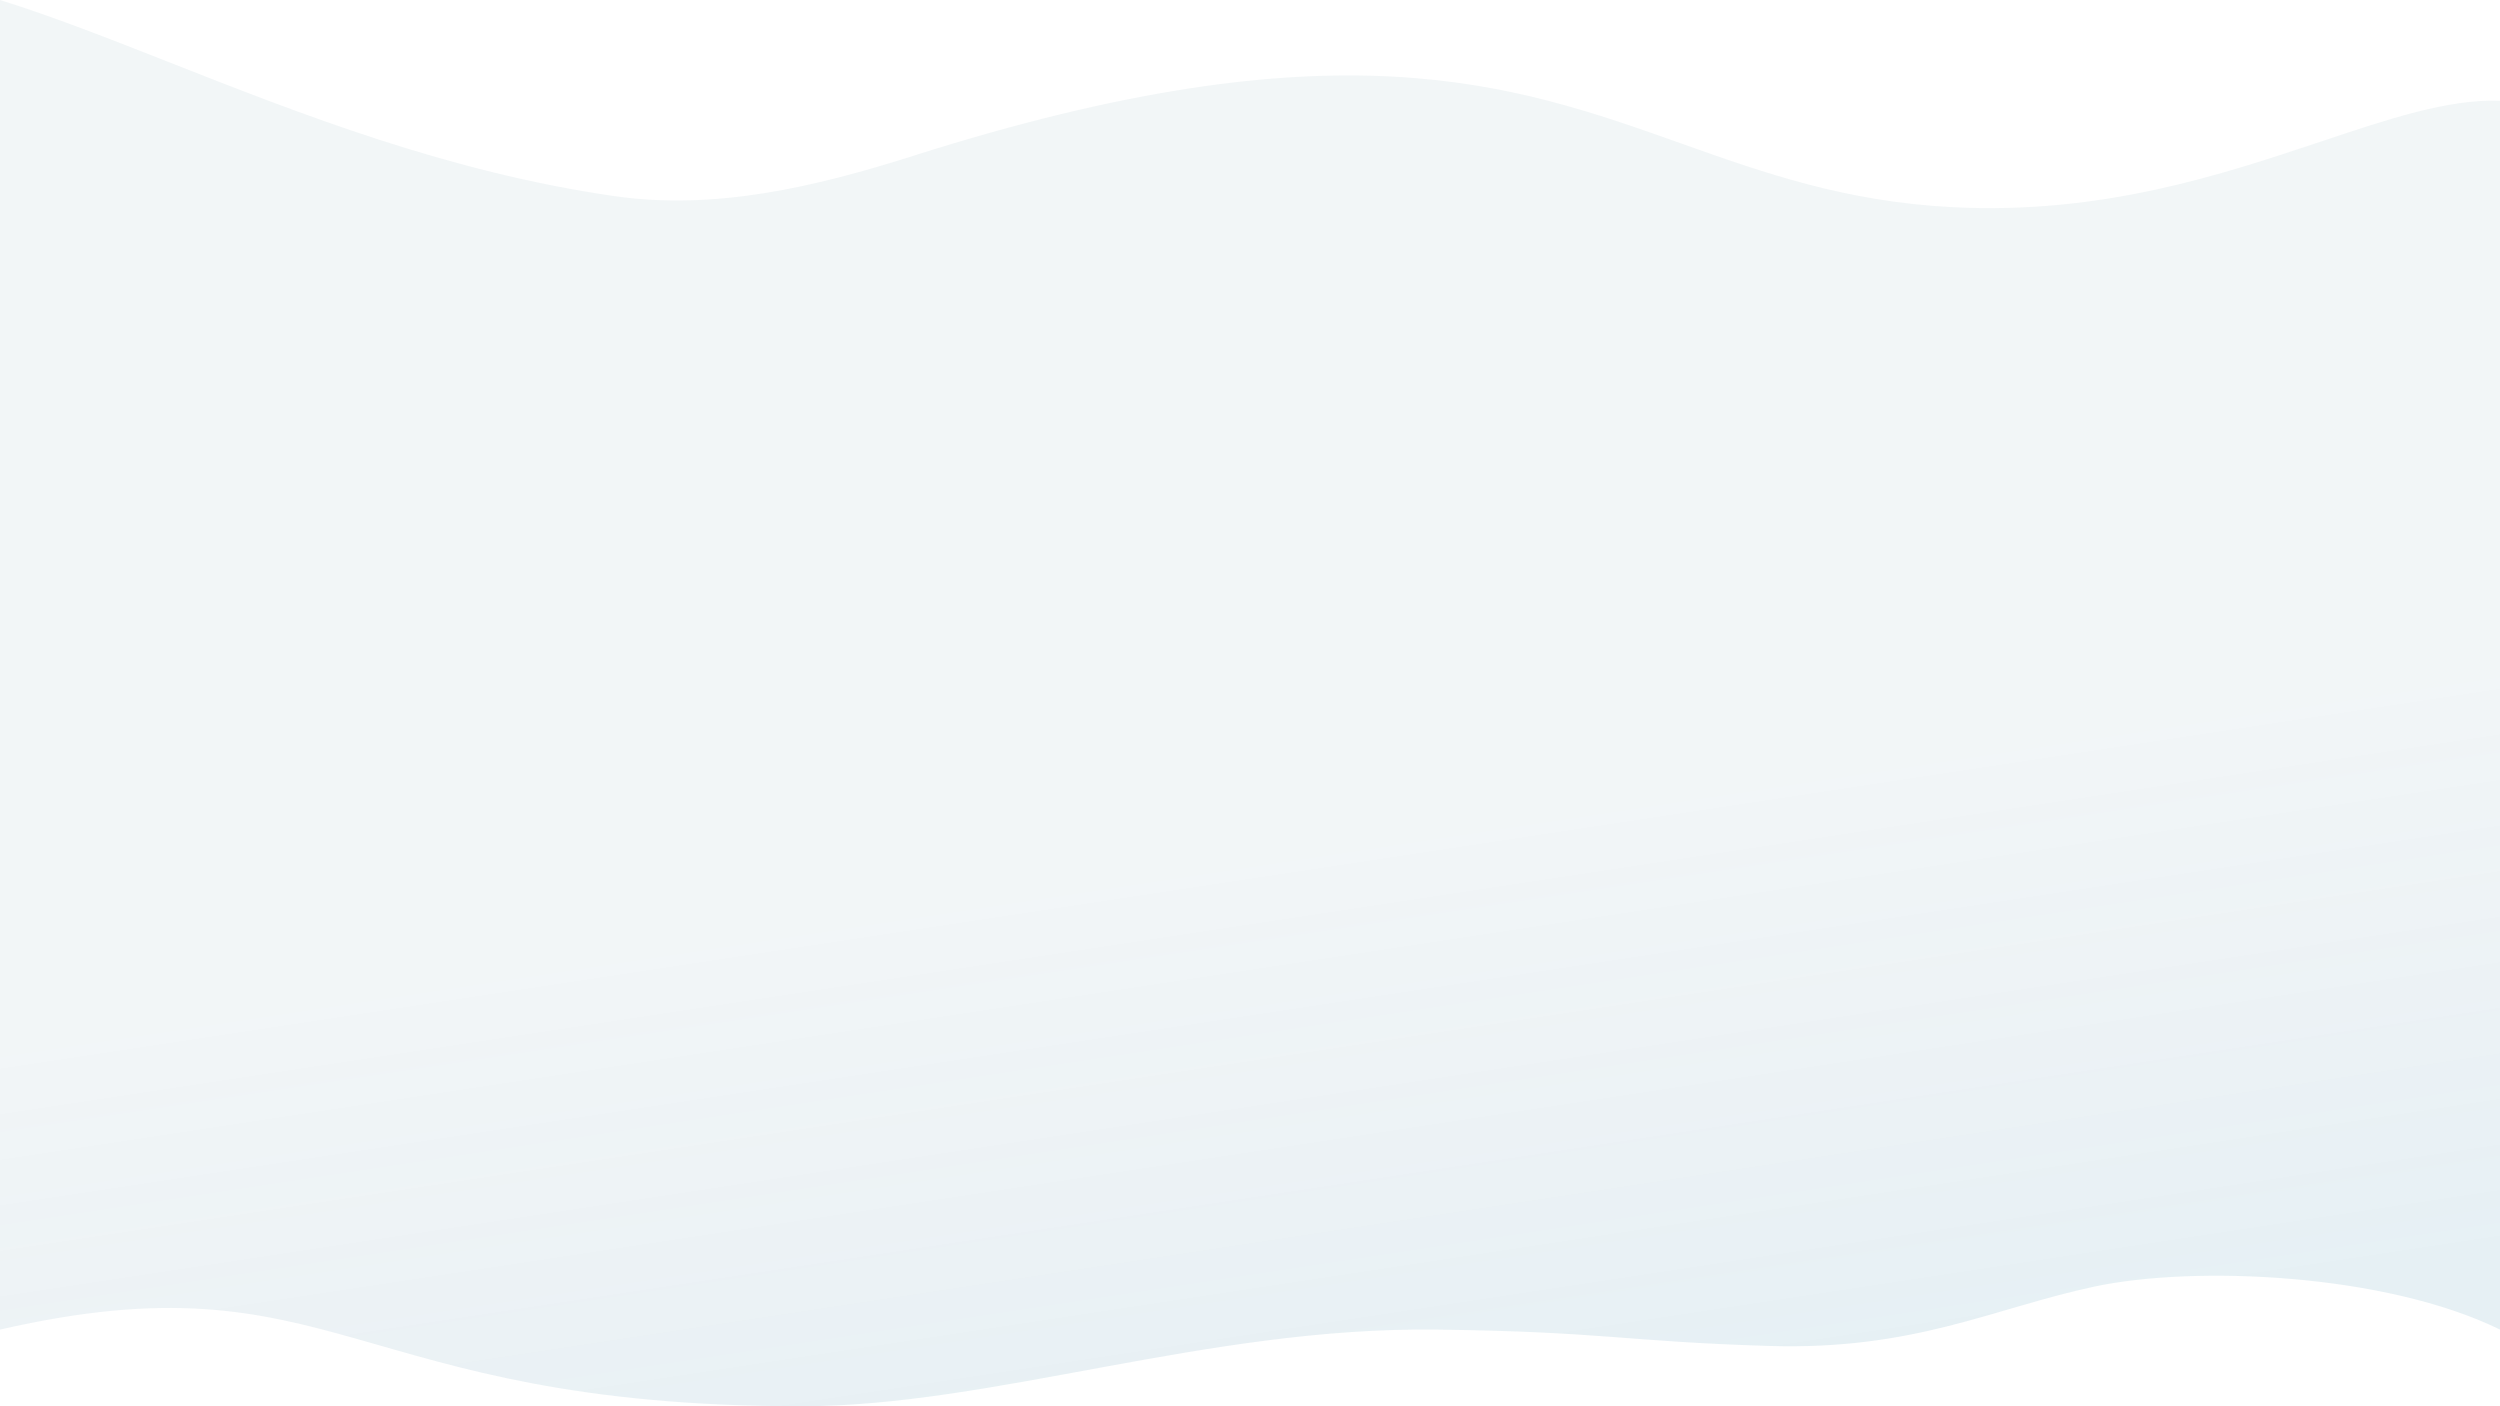 <svg width="1920" height="1080" viewBox="0 0 1920 1080" fill="none" xmlns="http://www.w3.org/2000/svg">
<path d="M615.5 1080C268 1080 258.407 961.928 5.14688e-06 1021.13L-2.76537e-05 -4.57814e-05C40.483 12.623 84.184 29.822 131.034 48.26L131.047 48.265C230.753 87.505 344.721 132.357 472.279 150.67C548.863 161.664 625.767 143.732 701.178 119.741C1026.64 16.2 1161.12 63.978 1291.37 110.255C1354.68 132.749 1416.99 154.888 1499.76 159.122C1614.14 164.974 1706.23 134.19 1782.43 108.718C1835.19 91.078 1880.34 75.986 1920 77.369L1920 1021.13C1832.41 978.127 1686 971.578 1608.5 988.095C1531 1004.61 1470.5 1037.15 1358.5 1033.69C1246.5 1030.24 1232.5 1022.73 1103 1021.13C927.54 1018.95 762.059 1080 615.5 1080Z" fill="url(#paint0_linear_2281_2082)"/>
<defs>
<linearGradient id="paint0_linear_2281_2082" x1="1184" y1="1142" x2="1063.5" y2="349" gradientUnits="userSpaceOnUse">
<stop offset="0.1" stop-color="#0D6B97" stop-opacity="0.1"/>
<stop offset="0.65" stop-color="#044768" stop-opacity="0.05"/>
</linearGradient>
</defs>
</svg>
